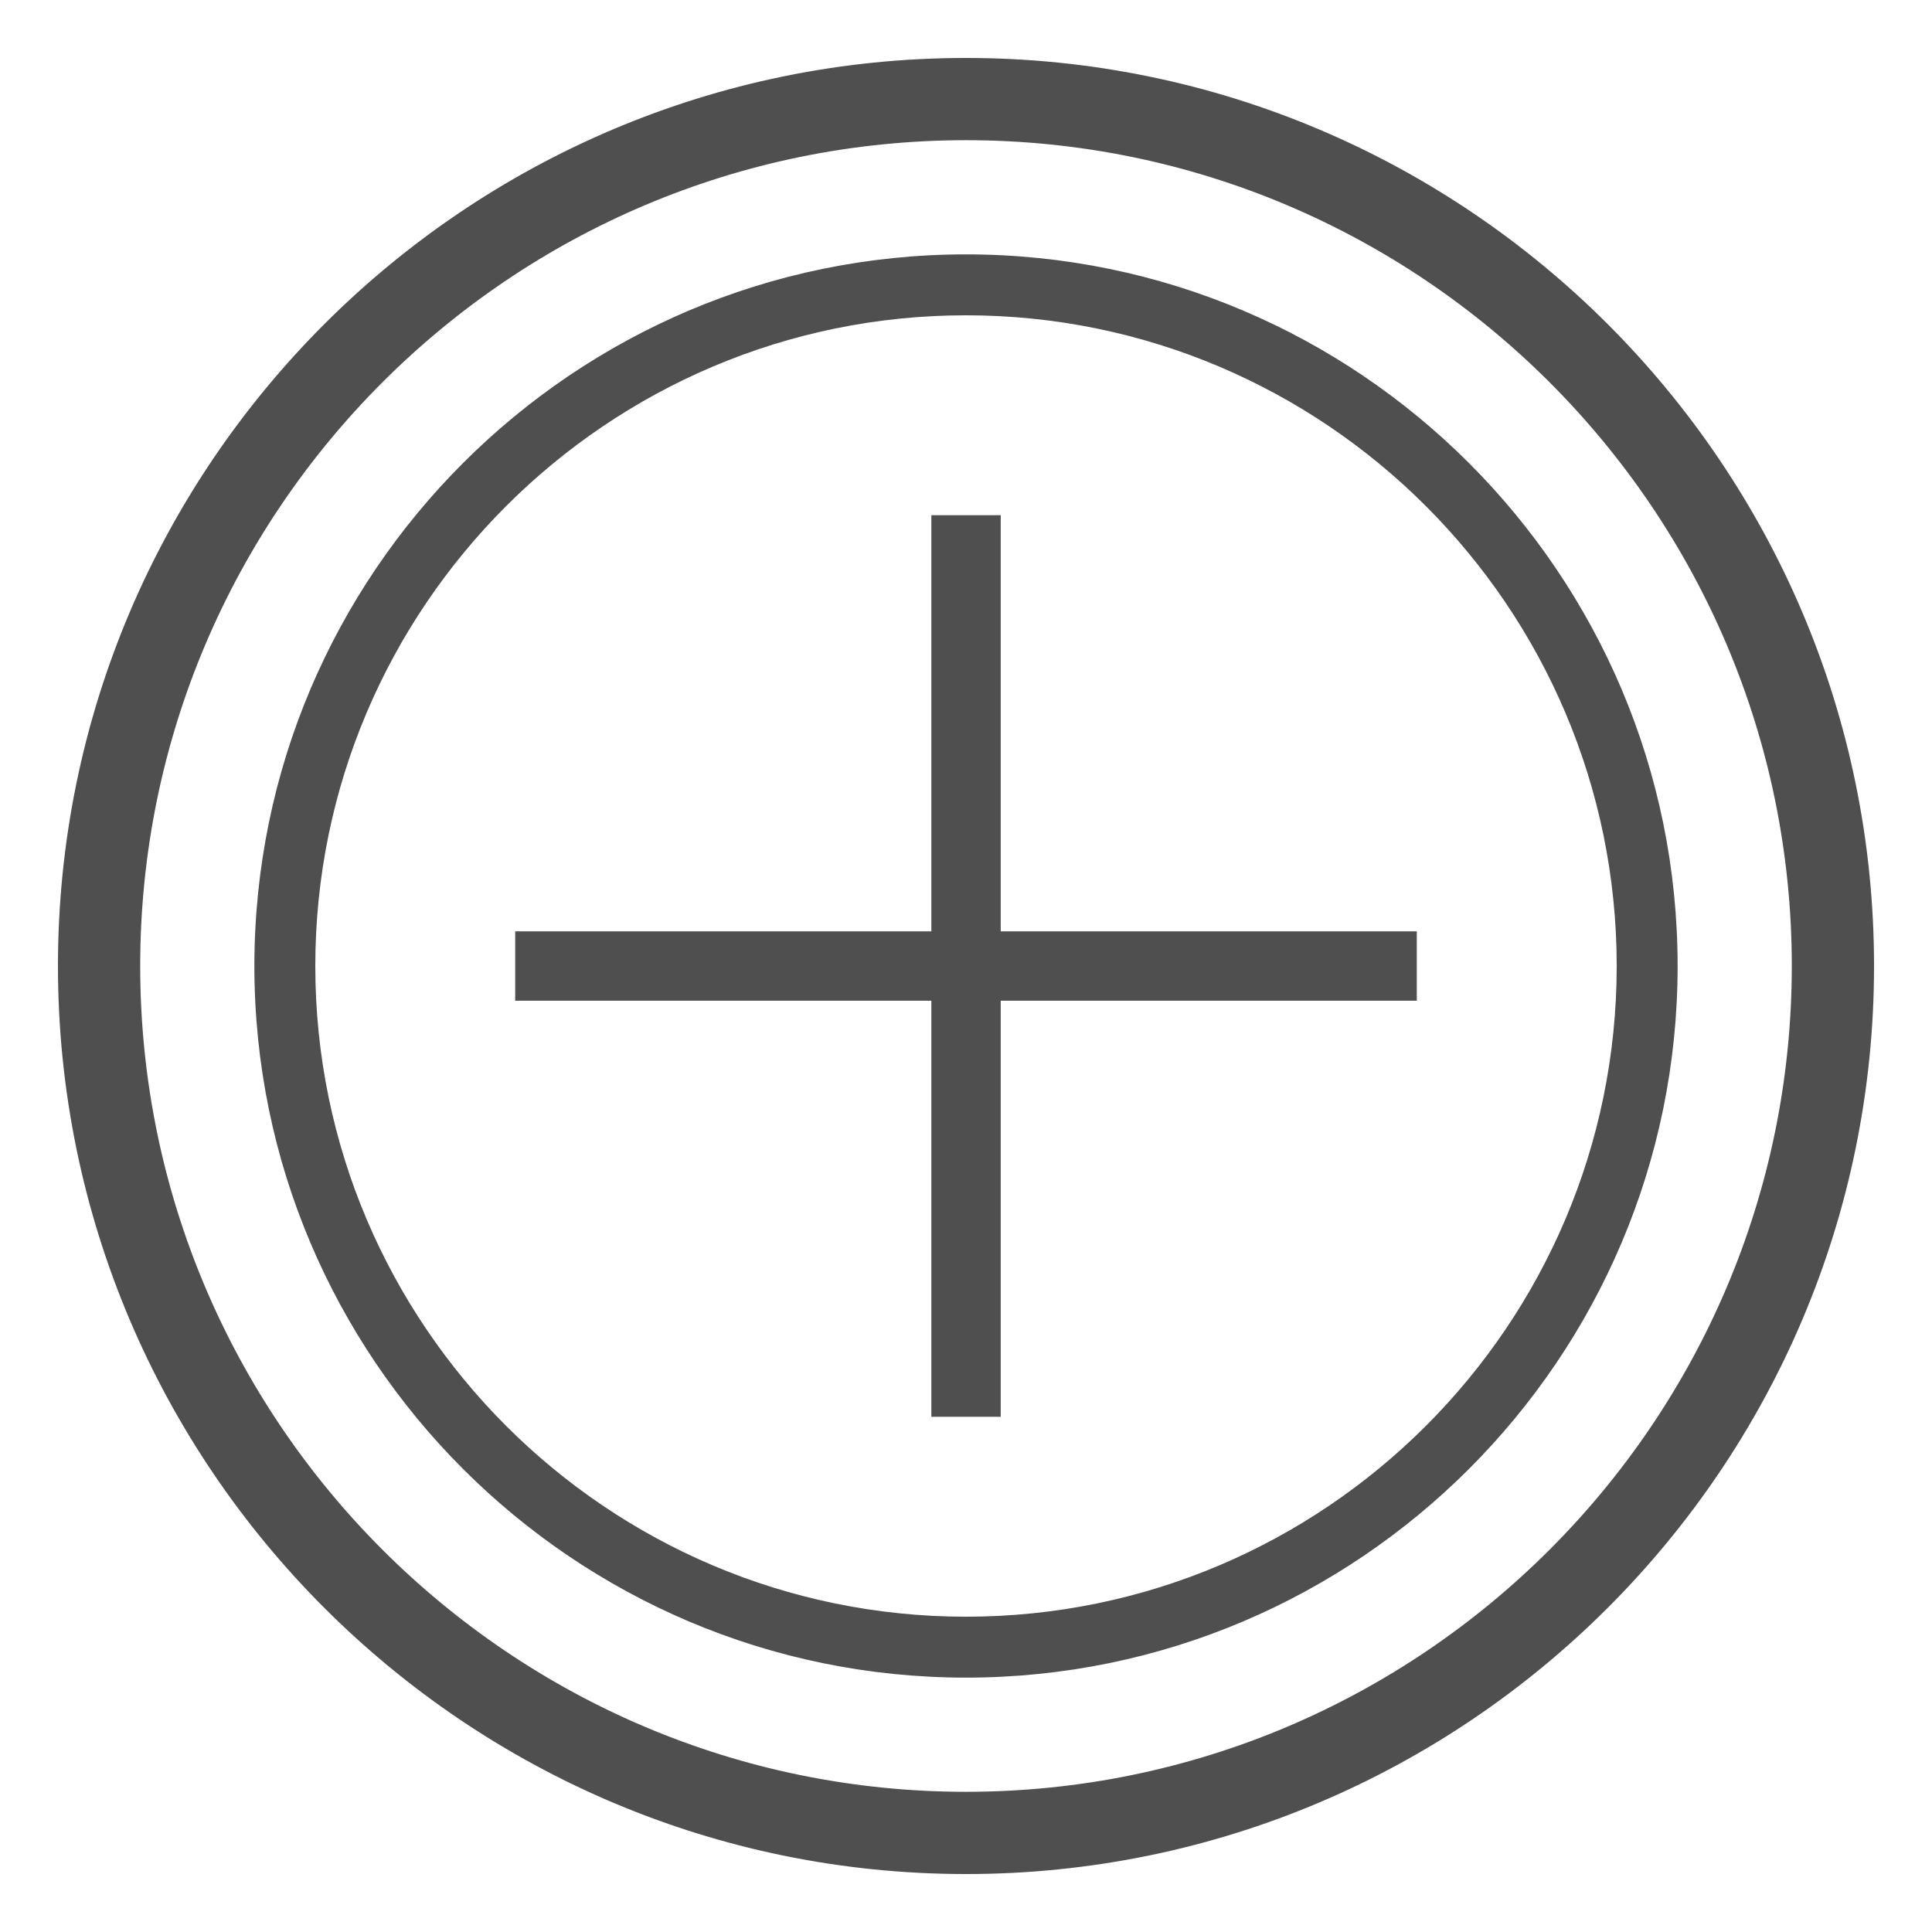 <svg width="30" height="30" viewBox="0 0 30 30" fill="none" xmlns="http://www.w3.org/2000/svg">
<path d="M15 1C7.281 1 1 7.28 1 15C1 22.72 7.281 29 15 29C22.72 29 29 22.72 29 15C29 7.28 22.72 1 15 1ZM15 27.923C7.875 27.923 2.077 22.125 2.077 15C2.077 7.875 7.875 2.077 15 2.077C22.126 2.077 27.923 7.875 27.923 15C27.923 22.125 22.126 27.923 15 27.923Z" fill="#4F4F4F" stroke="#4F4F4F" stroke-width="0.2"/>
<path d="M15 4C8.935 4 4 8.934 4 15C4 21.066 8.935 26 15 26C21.065 26 26 21.066 26 15C26 8.934 21.065 4 15 4ZM15 25.154C9.402 25.154 4.846 20.599 4.846 15C4.846 9.401 9.402 4.846 15 4.846C20.599 4.846 25.154 9.401 25.154 15C25.154 20.599 20.599 25.154 15 25.154Z" fill="#4F4F4F" stroke="#4F4F4F" stroke-width="0.1"/>
<rect x="14.462" y="8" width="1.077" height="14" fill="#4F4F4F"/>
<rect x="8" y="14.462" width="14" height="1.077" fill="#4F4F4F"/>
</svg>
